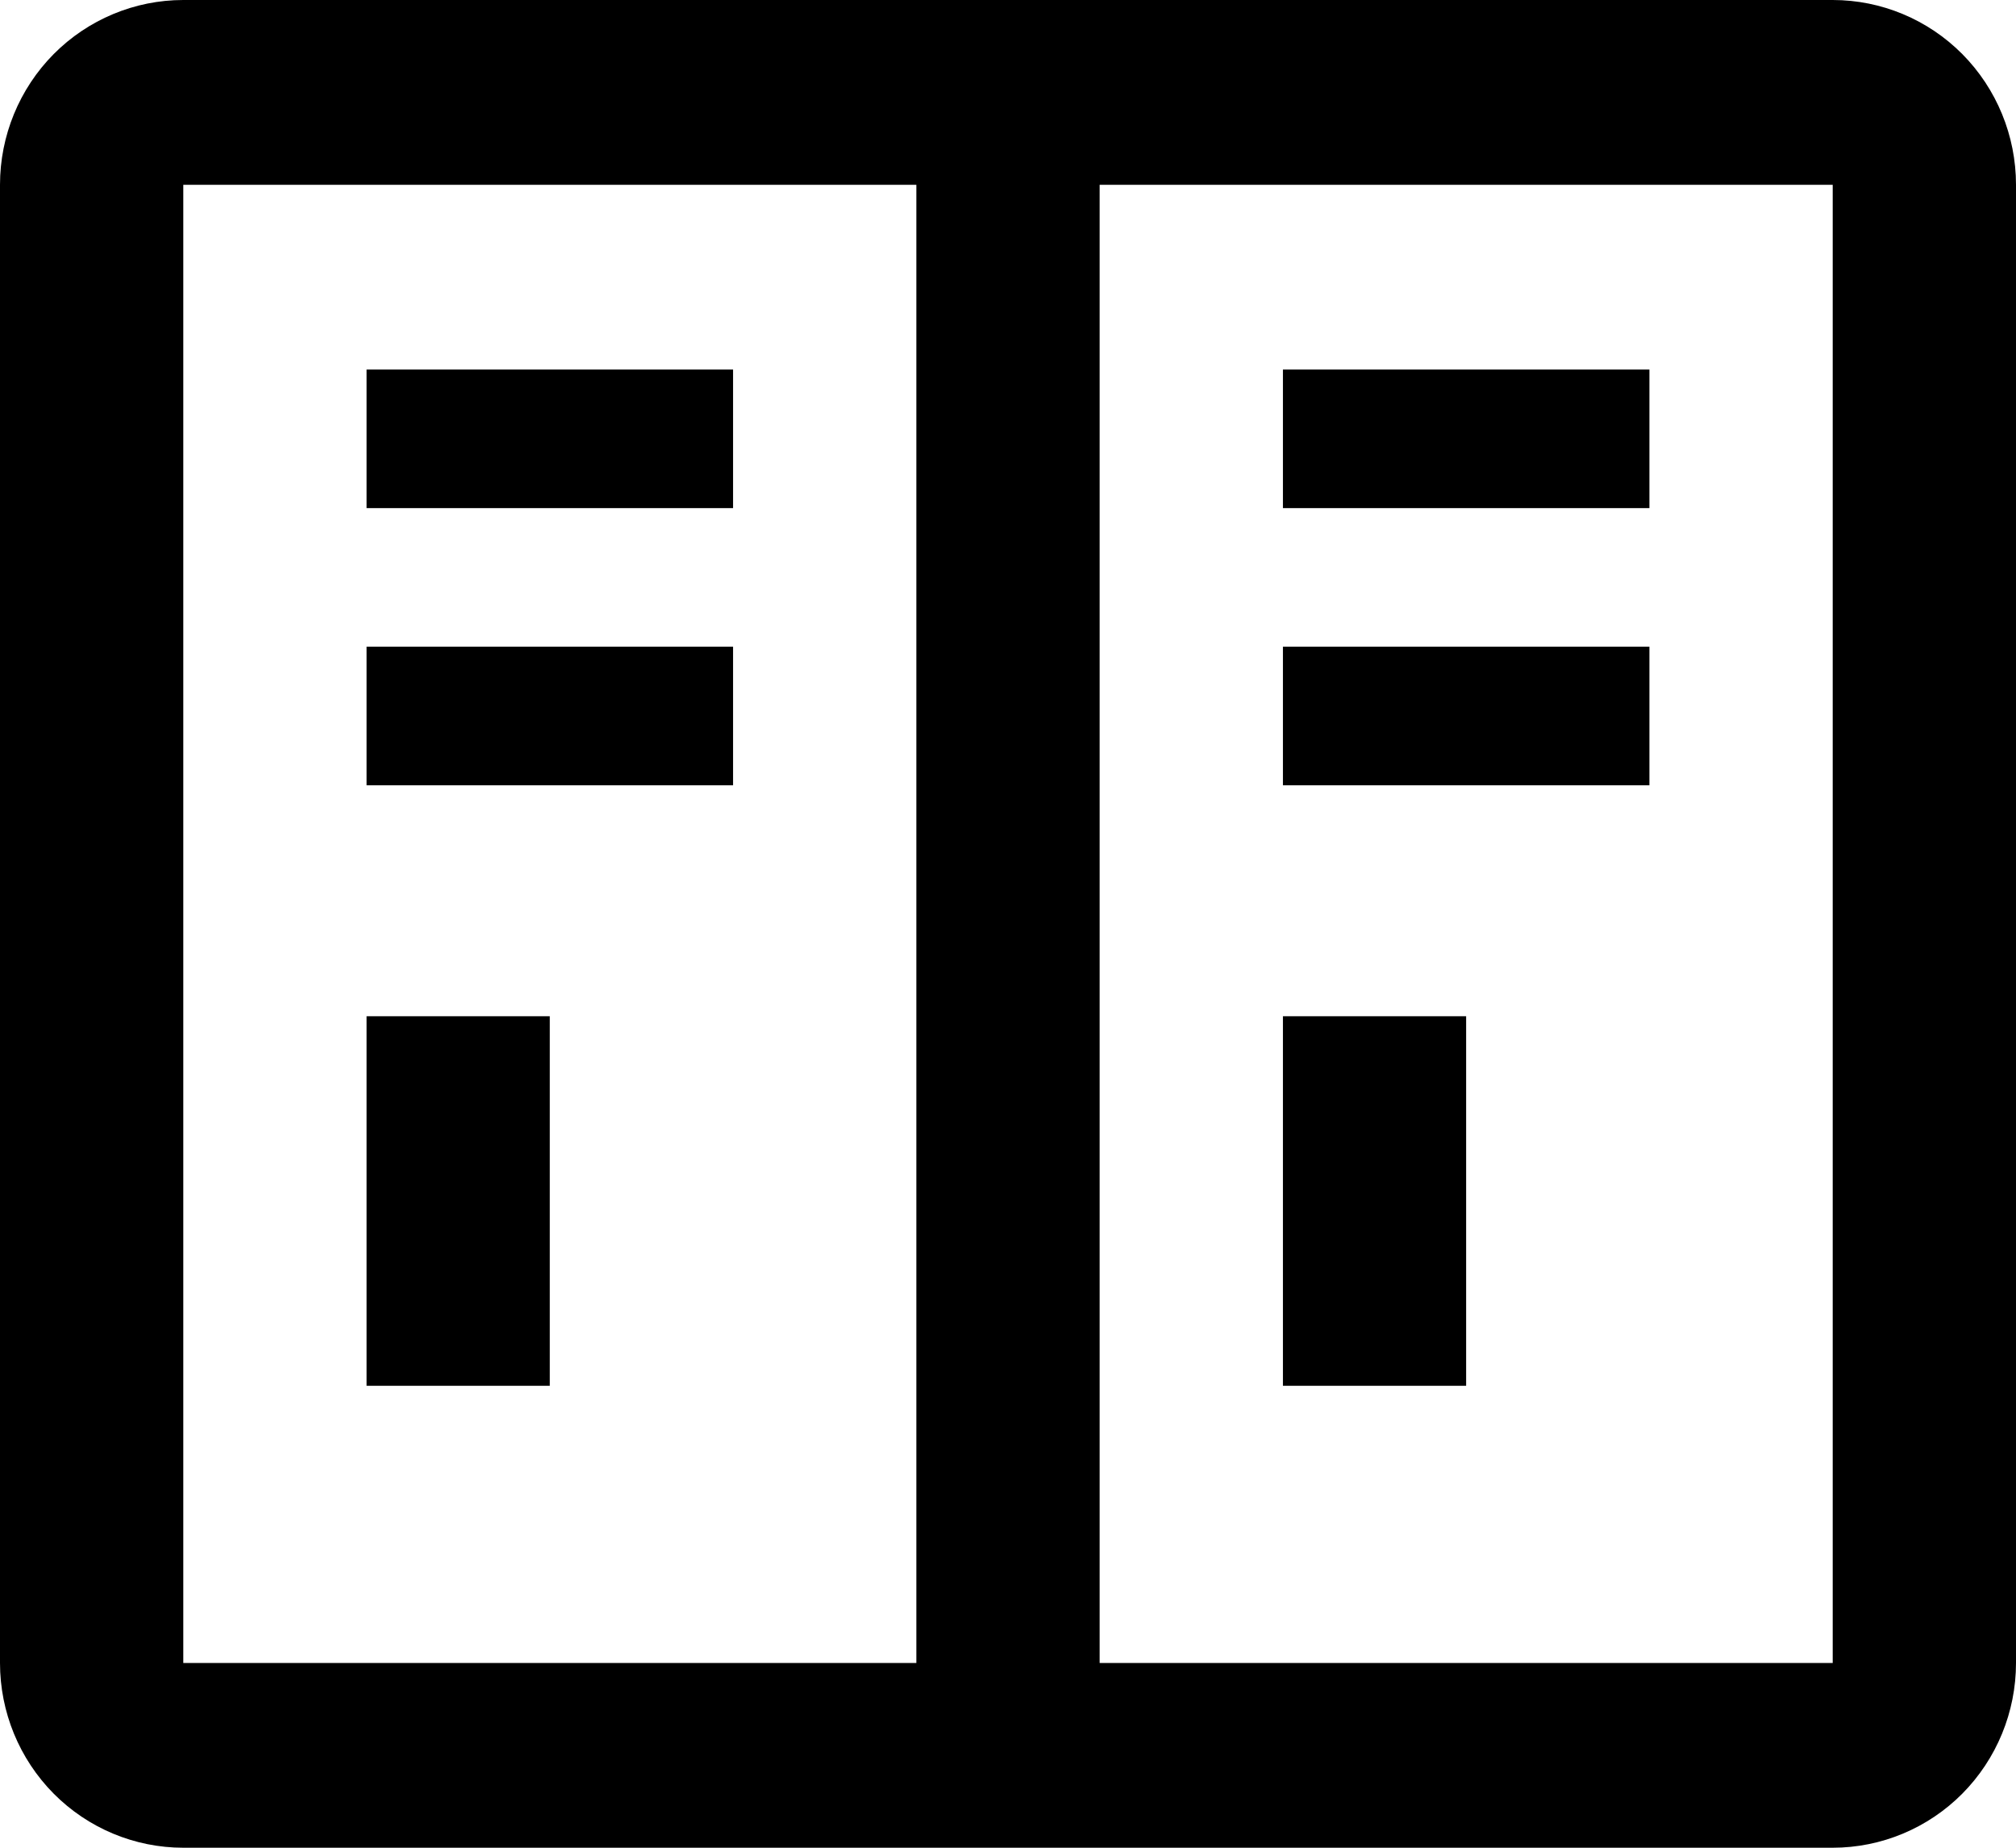<svg width="24" height="22" viewBox="0 0 24 22" fill="none" xmlns="http://www.w3.org/2000/svg">
<path d="M2.182 0H21.818C22.397 0 22.952 0.232 23.361 0.644C23.77 1.057 24 1.617 24 2.2V19.8C24 20.384 23.77 20.943 23.361 21.356C22.952 21.768 22.397 22 21.818 22H2.182C1.603 22 1.048 21.768 0.639 21.356C0.23 20.943 0 20.384 0 19.8V2.2C0 1.617 0.23 1.057 0.639 0.644C1.048 0.232 1.603 0 2.182 0ZM13.091 2.2V19.8H21.818V2.2H13.091ZM2.182 2.2V19.8H10.909V2.2H2.182ZM4.364 12.1H6.545V16.5H4.364V12.1ZM4.364 4.4H8.727V6.05H4.364V4.4ZM4.364 7.7H8.727V9.35H4.364V7.7ZM15.273 12.1H17.454V16.5H15.273V12.1ZM15.273 4.4H19.636V6.05H15.273V4.4ZM15.273 7.7H19.636V9.35H15.273V7.7Z" fill="black"/>
</svg>
